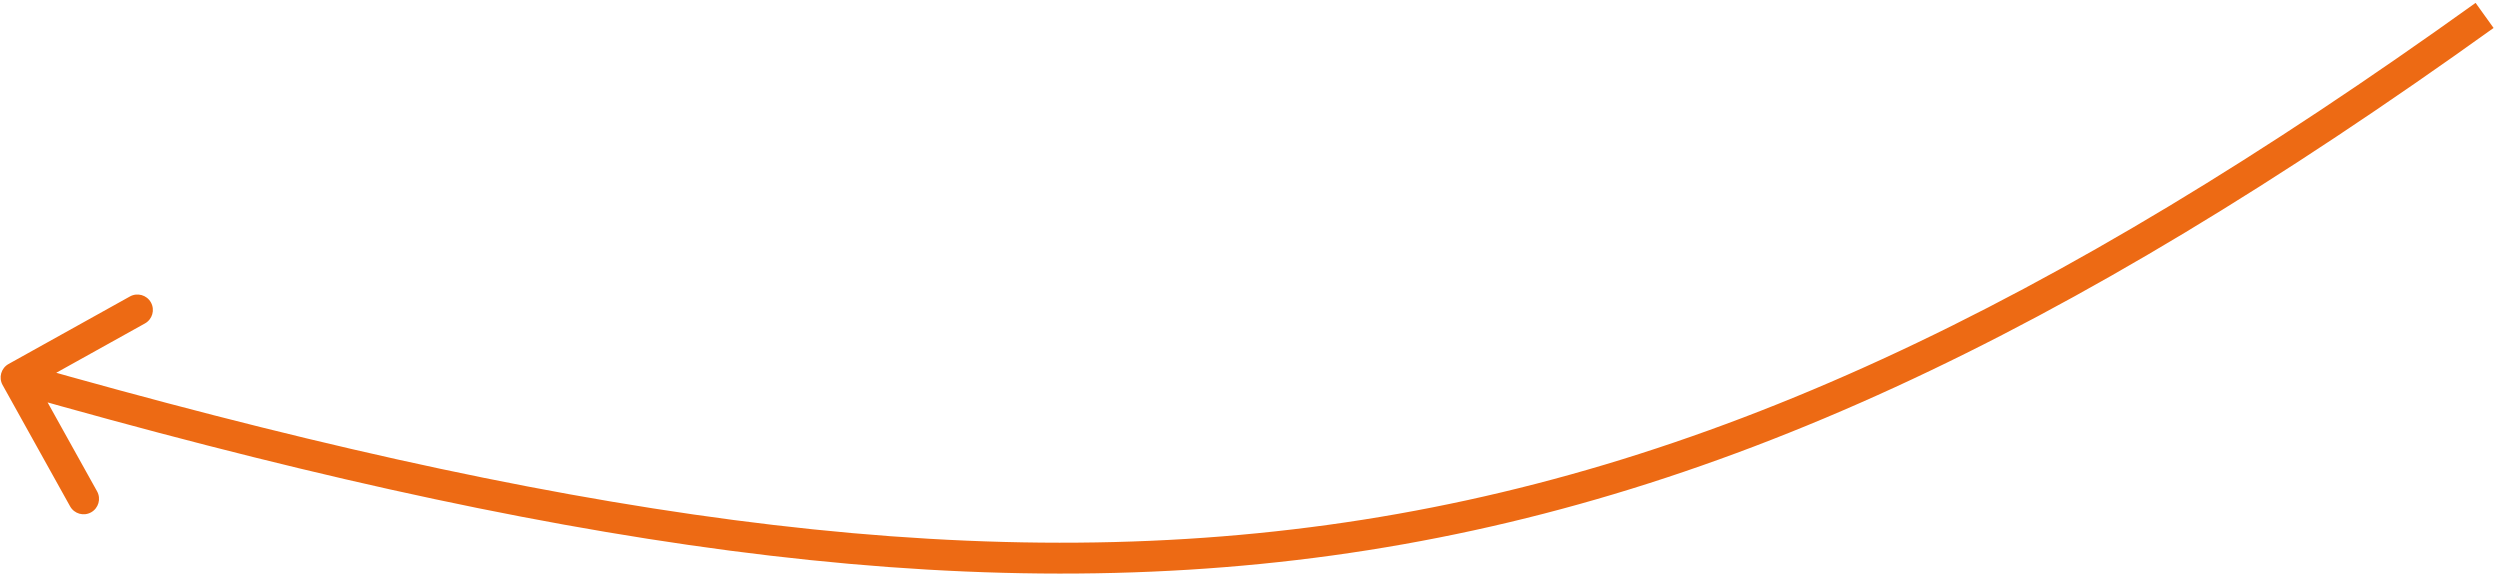 <?xml version="1.0" encoding="UTF-8"?> <svg xmlns="http://www.w3.org/2000/svg" width="162" height="38" viewBox="0 0 162 38" fill="none"><path d="M0.555 23.587C0.073 23.855 -0.101 24.464 0.167 24.947L4.543 32.812C4.811 33.294 5.42 33.468 5.903 33.199C6.385 32.931 6.559 32.322 6.291 31.839L2.401 24.848L9.392 20.959C9.875 20.691 10.049 20.082 9.78 19.599C9.512 19.116 8.903 18.943 8.42 19.211L0.555 23.587ZM160.418 0.187C132.826 19.979 110.273 30.674 86.064 34.011C61.837 37.351 35.839 33.341 1.315 23.499L0.767 25.422C35.377 35.289 61.697 39.39 86.337 35.993C110.993 32.594 133.853 21.704 161.584 1.812L160.418 0.187Z" fill="#ED6A14"></path></svg> 